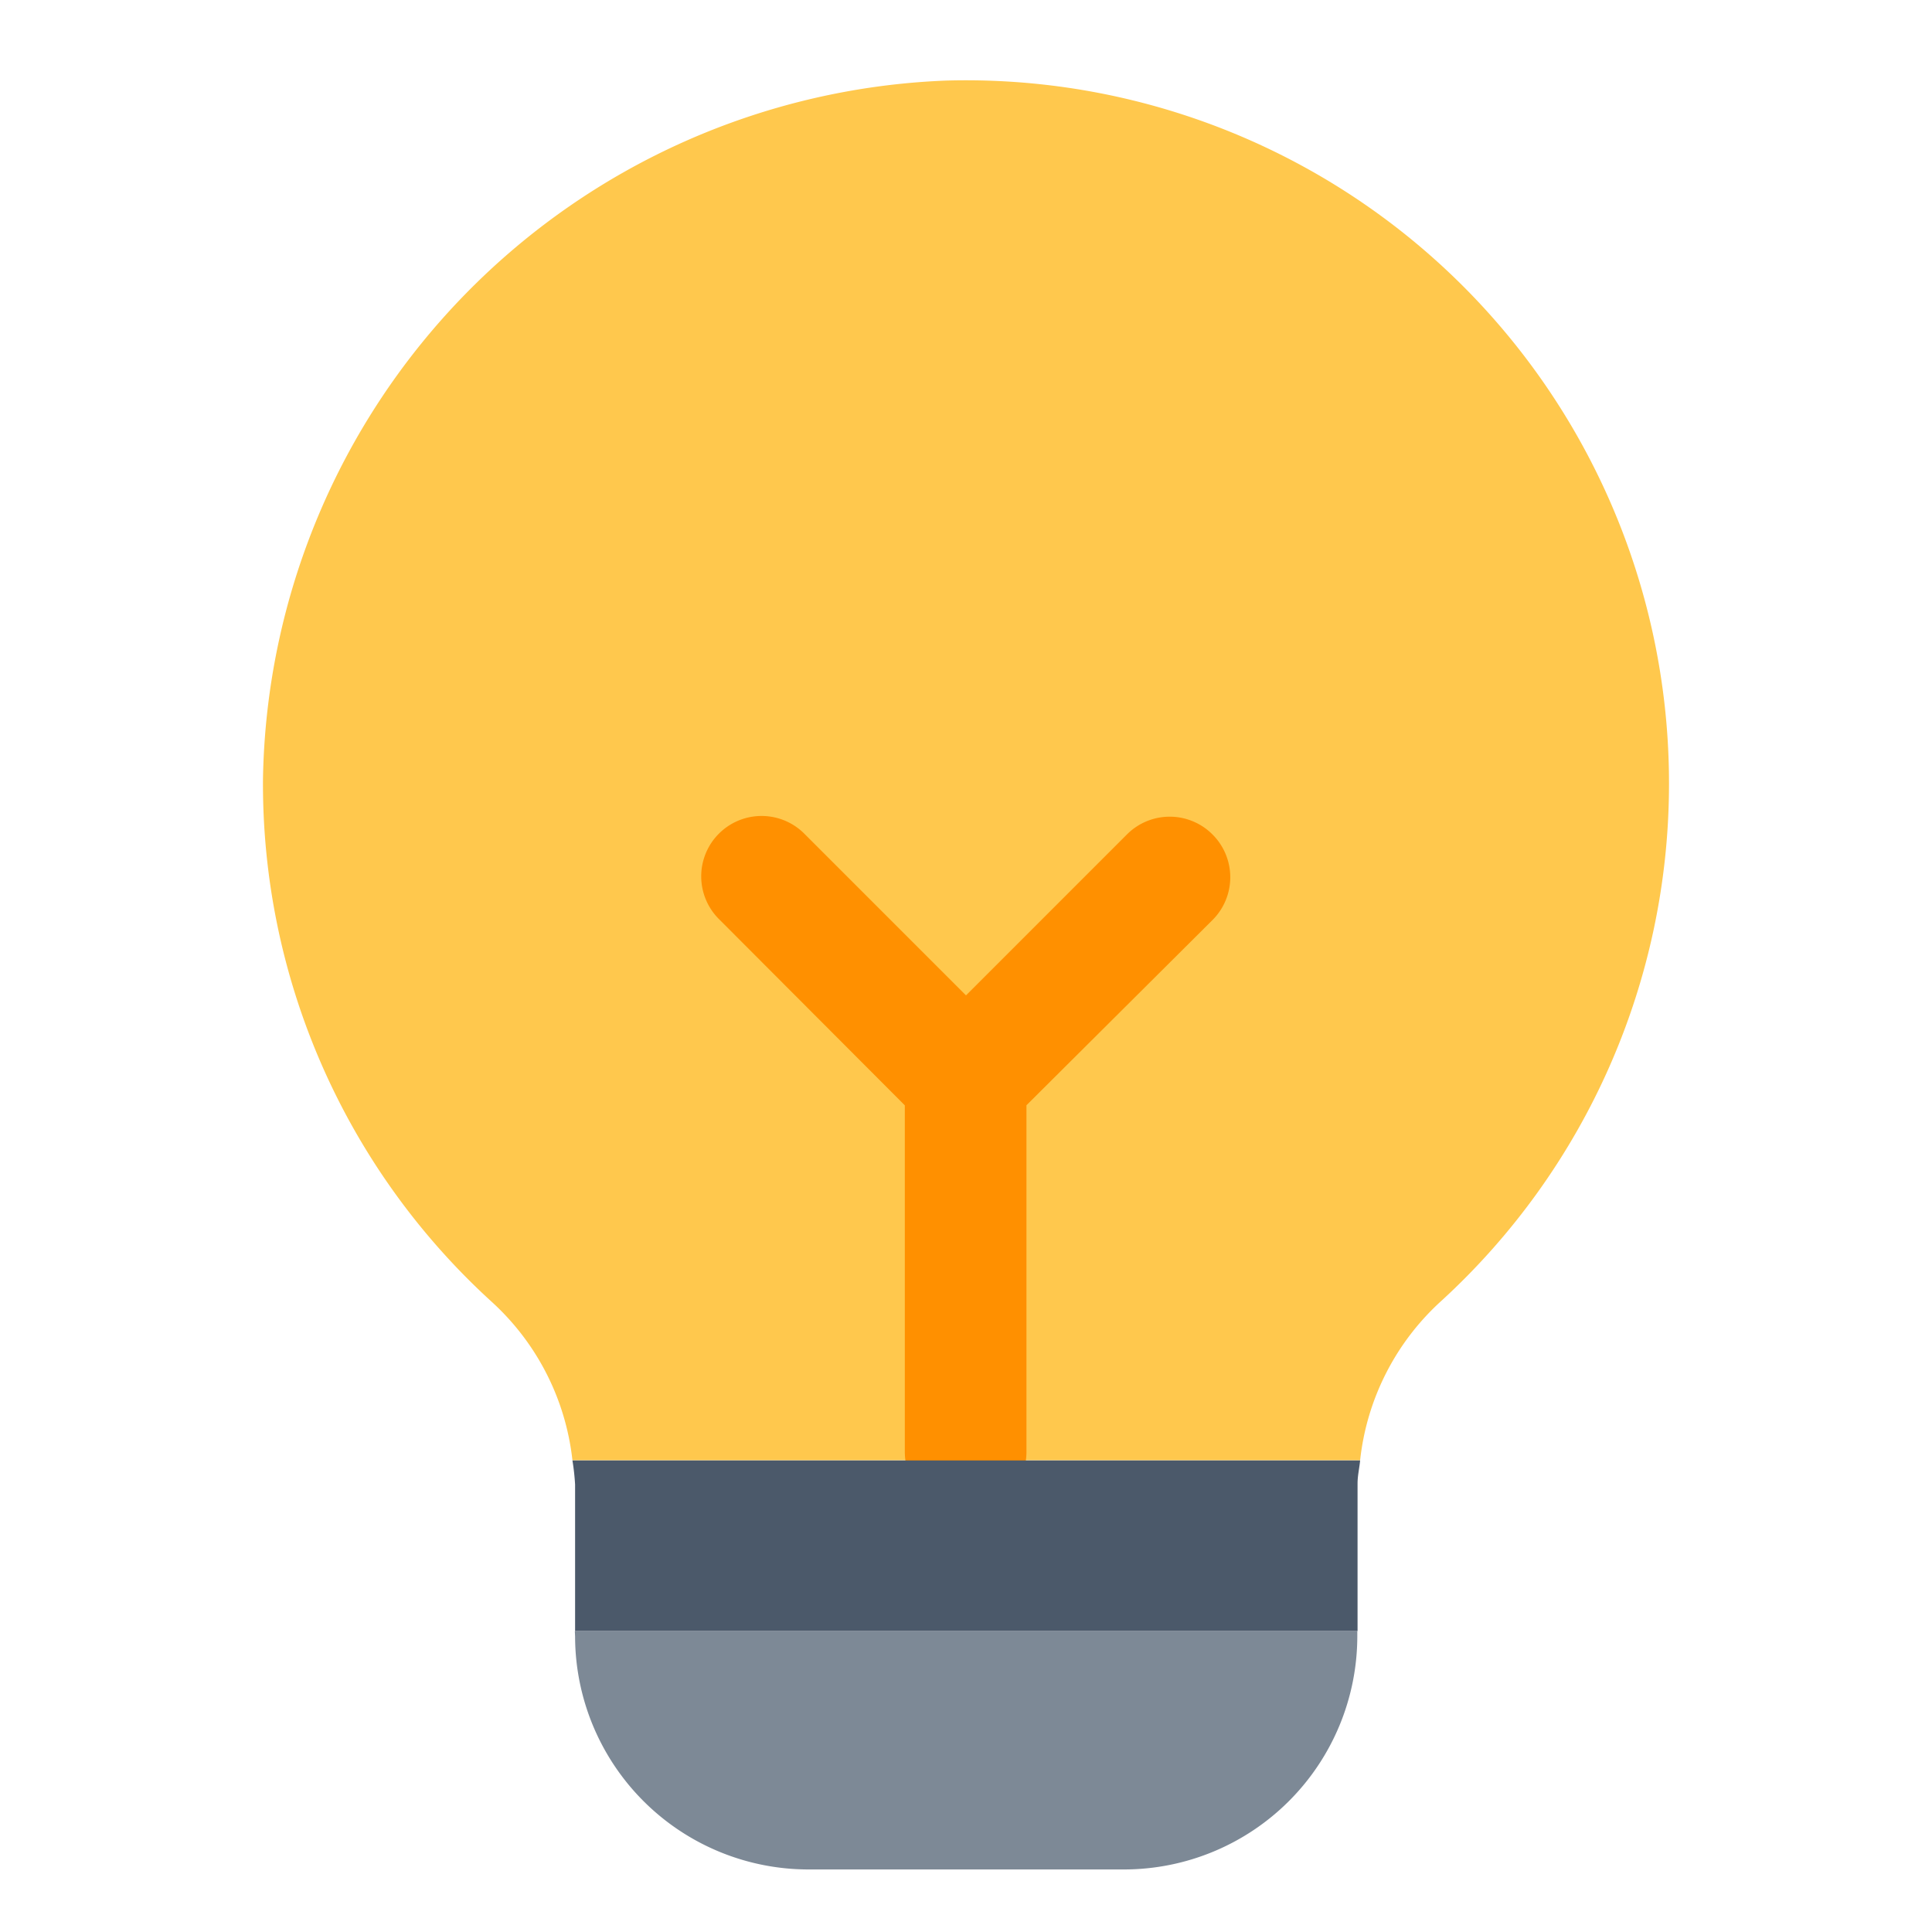 <svg id="picto_emoji_-_ampoule" data-name="picto emoji - ampoule" xmlns="http://www.w3.org/2000/svg" xmlns:xlink="http://www.w3.org/1999/xlink" width="24" height="24" viewBox="0 0 24 24">
  <defs>
    <clipPath id="clip-path">
      <rect id="mask" width="24" height="24" fill="#ff585c" opacity="0"/>
    </clipPath>
  </defs>
  <g id="picto_emoji_-_ampoule-2" data-name="picto emoji - ampoule" clip-path="url(#clip-path)">
    <rect id="zone" width="24" height="24" fill="#ff585c" opacity="0"/>
    <g id="Groupe_42397" data-name="Groupe 42397" transform="translate(-146.639 -104.77)">
      <path id="Tracé_67341" data-name="Tracé 67341" d="M167.372,114.5a8.733,8.733,0,0,0-8.981-8.729,8.831,8.831,0,0,0-8.485,8.664,8.7,8.7,0,0,0,2.834,6.5,3.126,3.126,0,0,1,1.01,1.975h9.785a3.126,3.126,0,0,1,1.01-1.981A8.711,8.711,0,0,0,167.372,114.5Z" fill="#ffc84d"/>
      <path id="Tracé_67342" data-name="Tracé 67342" d="M161.7,115.135a.75.75,0,0,0-1.061,0l-2,2-2-2a.75.75,0,1,0-1.06,1.061l2.3,2.305v4.305a.75.75,0,0,0,.75.75h.011a.75.75,0,0,0,.75-.75V118.5L161.7,116.2A.75.75,0,0,0,161.7,115.135Z" fill="#ff9000" style="isolation: isolate"/>
      <path id="Tracé_67343" data-name="Tracé 67343" d="M153.783,125.1a2.9,2.9,0,0,0,2.893,2.893h3.934A2.9,2.9,0,0,0,163.5,125.1v-.067h-9.72Z" fill="#7d8996" style="isolation: isolate"/>
      <path id="Tracé_67344" data-name="Tracé 67344" d="M153.783,123.211v1.821h9.72V123.2c0-.1.023-.192.032-.288H153.75A2.914,2.914,0,0,1,153.783,123.211Z" fill="#4b596a" style="isolation: isolate"/>
    </g>
  </g>
</svg>

